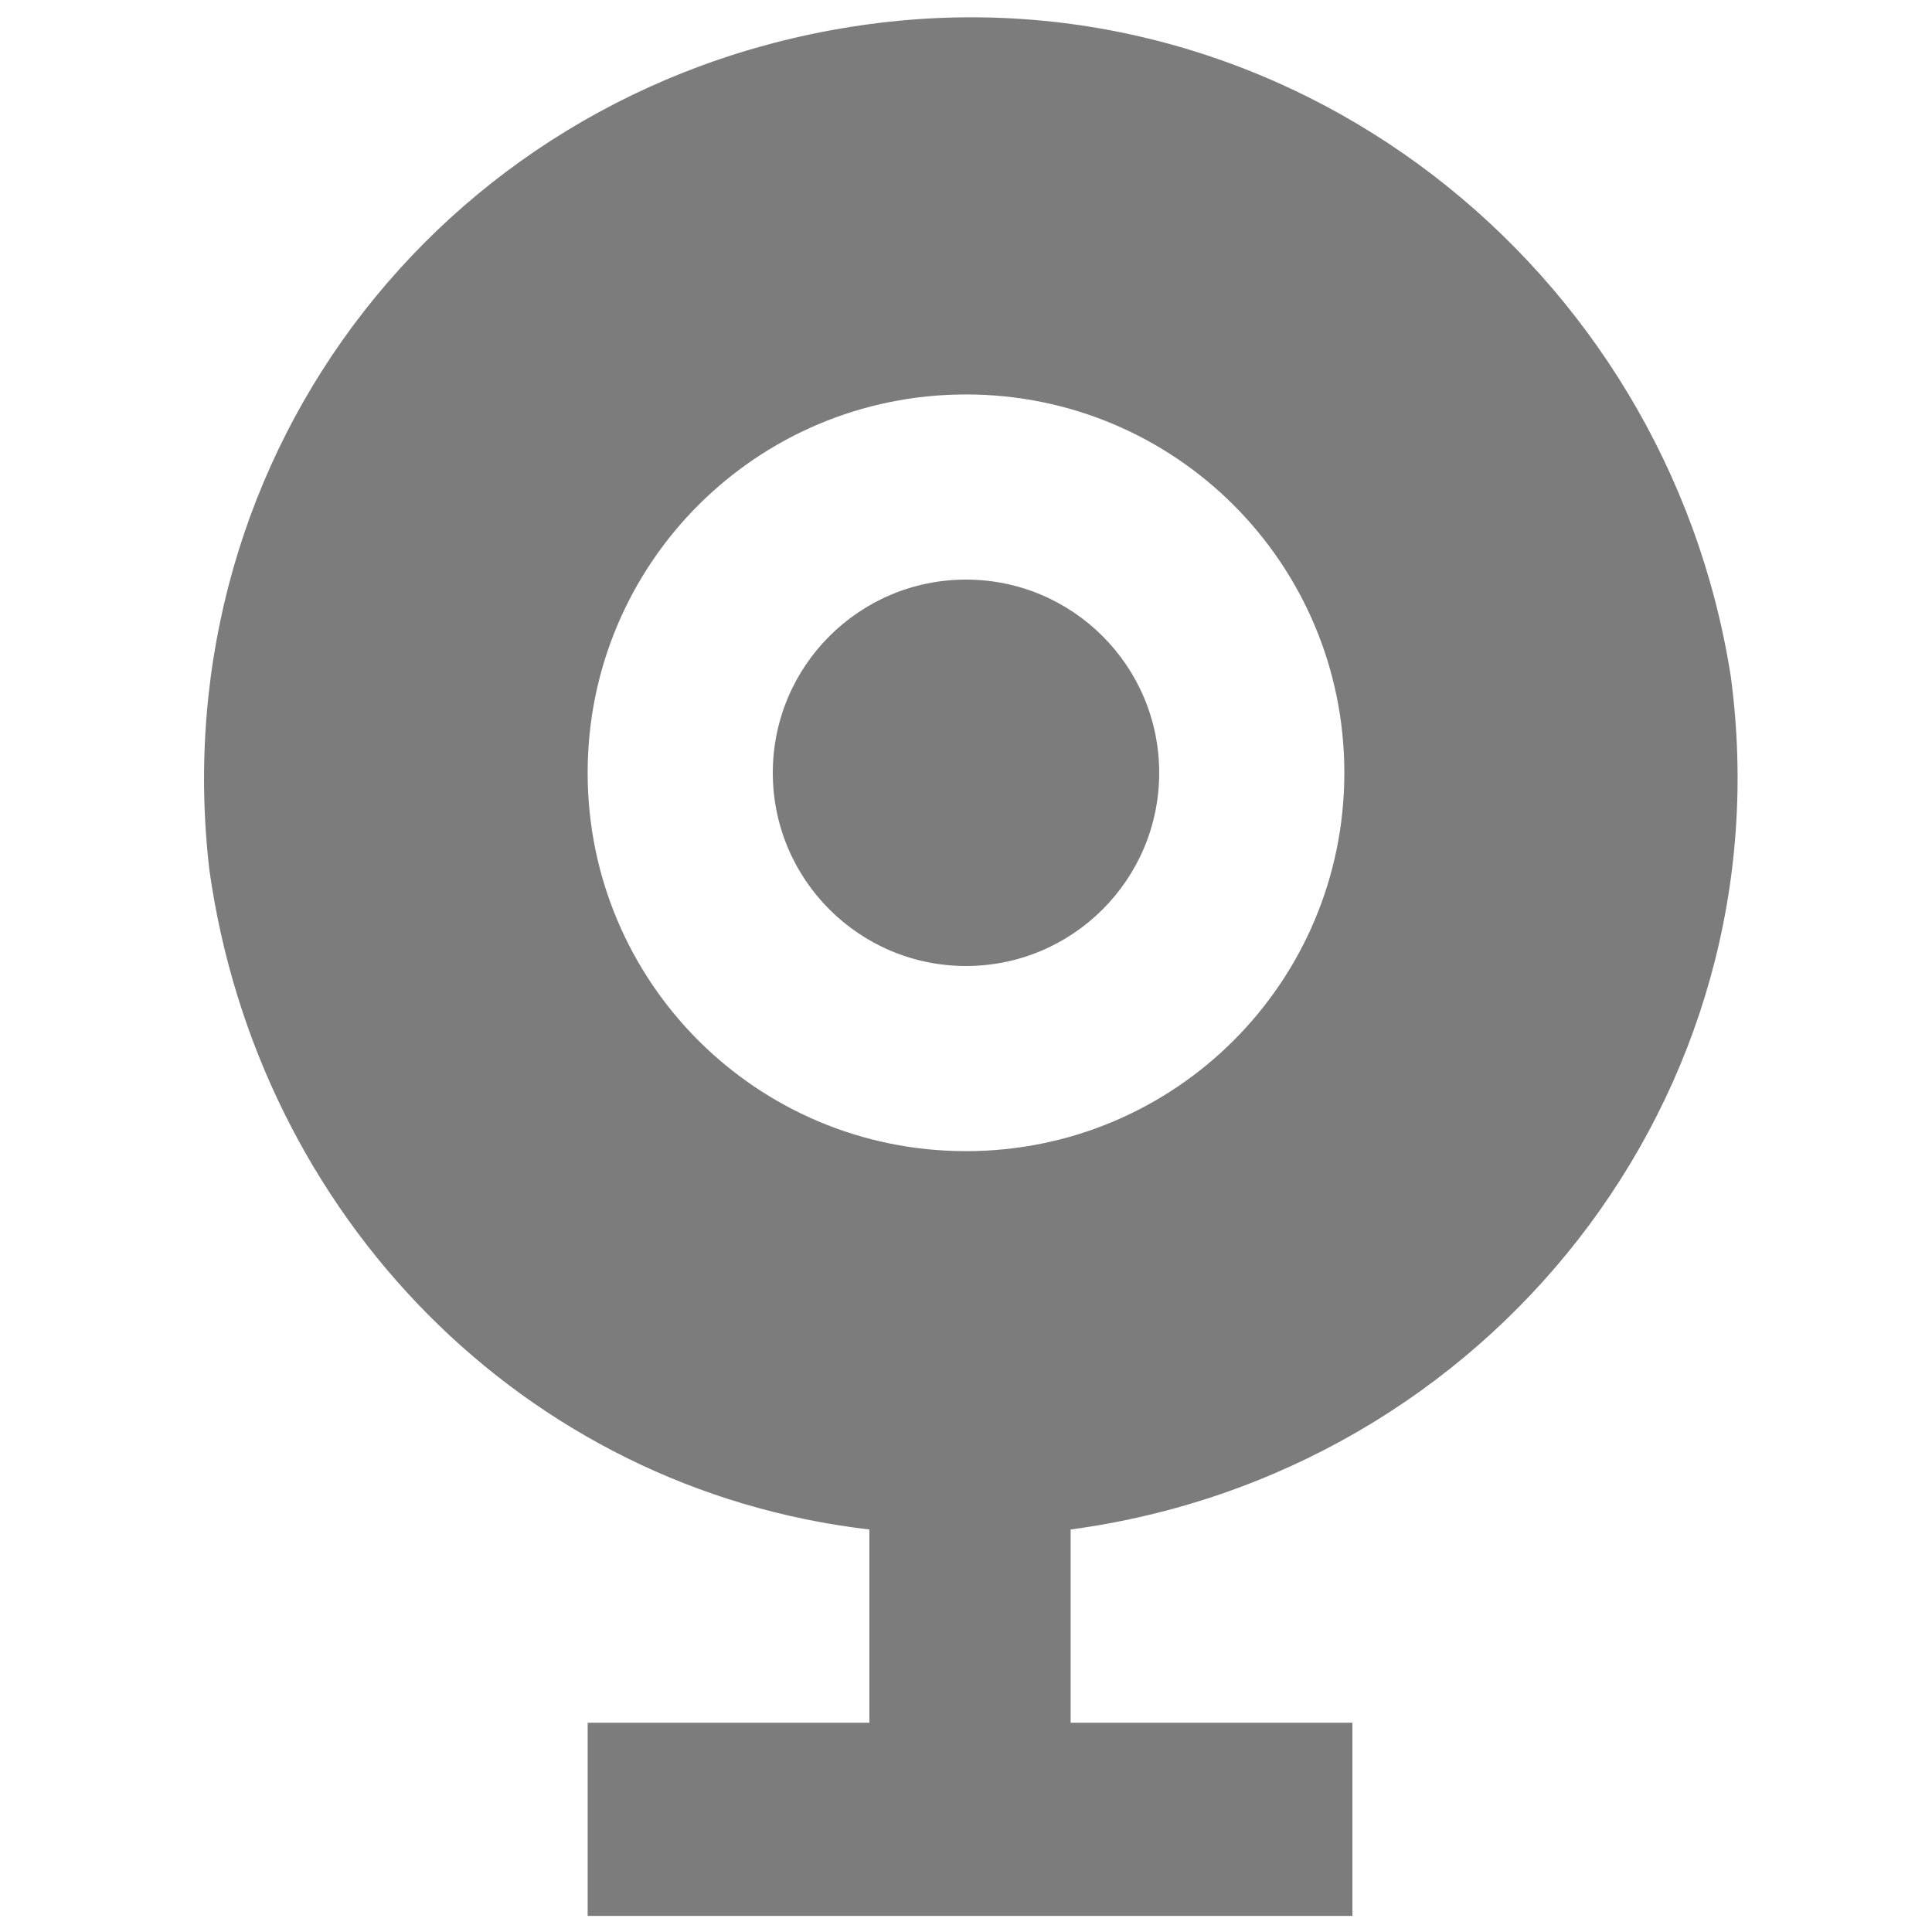 <?xml version="1.0" encoding="utf-8"?>
<!-- Generator: Adobe Illustrator 25.0.0, SVG Export Plug-In . SVG Version: 6.00 Build 0)  -->
<svg version="1.1" id="Layer_1" xmlns="http://www.w3.org/2000/svg" xmlns:xlink="http://www.w3.org/1999/xlink" x="0px" y="0px"
	 viewBox="0 0 24 24" style="enable-background:new 0 0 24 24;" xml:space="preserve">
<style type="text/css">
	.st0{fill:#7C7C7C;}
</style>
<g id="Layer_2_1_">
	<path class="st0" d="M10.8,19v2.4H7.3v2.4h9.5v-2.4h-3.5V19c5.2-0.7,8.9-5.4,8.2-10.6C20.7,3.3,16-0.4,10.8,0.3S2,5.6,2.6,10.8
		C3.2,15.1,6.5,18.5,10.8,19z M12,4.9c2.6,0,4.7,2.1,4.7,4.7s-2.1,4.7-4.7,4.7s-4.7-2.1-4.7-4.7S9.4,4.9,12,4.9z"/>
	<circle class="st0" cx="12" cy="9.6" r="2.4"/>
</g>
</svg>
